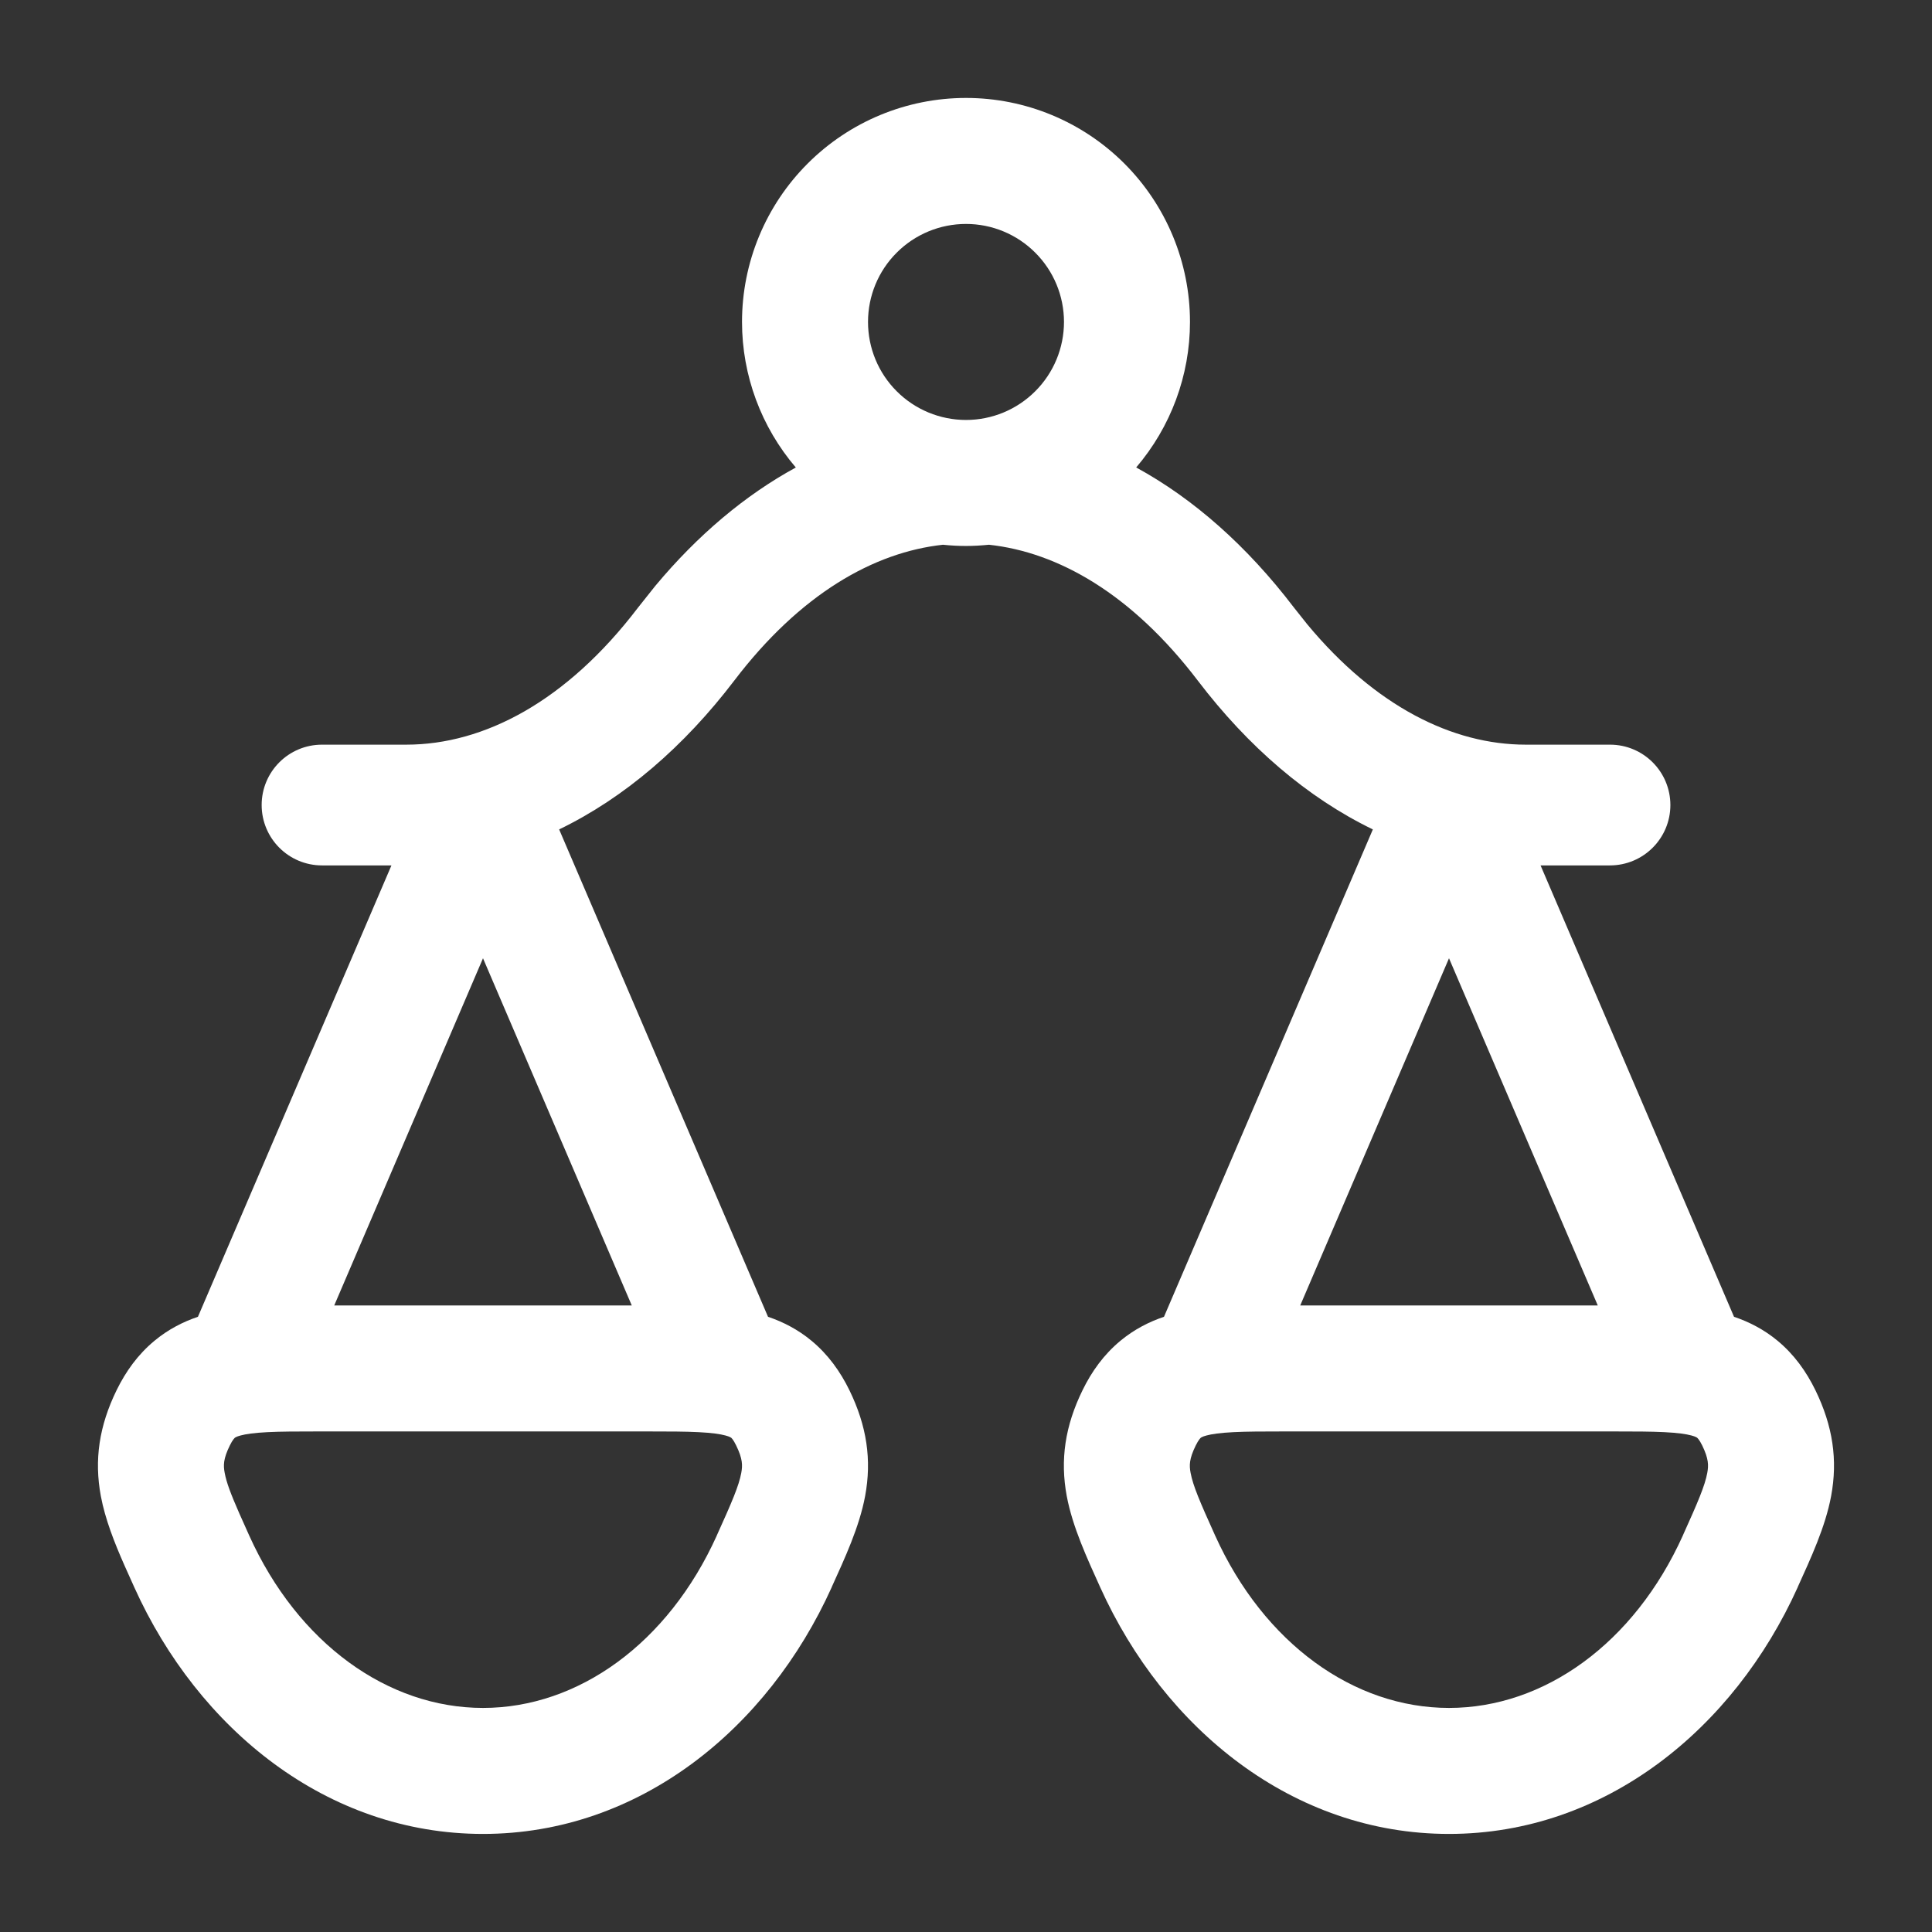 <svg width="46" height="46" viewBox="0 0 46 46" fill="none" xmlns="http://www.w3.org/2000/svg">
<rect x="0" y="0" width="46" height="46" fill="#333333" stroke="none"/>
<path fill-rule="evenodd" clip-rule="evenodd" d="M23 2.332C24.415 2.332 25.771 2.894 26.772 3.895C27.771 4.895 28.333 6.251 28.333 7.665C28.333 8.94 27.875 10.167 27.052 11.13C28.425 11.879 29.696 13.007 30.806 14.463L31.128 14.868C32.754 16.825 34.59 17.729 36.324 17.73H38.333C39.127 17.73 39.77 18.373 39.771 19.167C39.771 19.961 39.127 20.604 38.333 20.605H36.68L41.286 31.352C41.643 31.473 41.997 31.652 42.322 31.922C42.719 32.25 43.007 32.656 43.224 33.1C43.639 33.952 43.759 34.759 43.598 35.622C43.46 36.36 43.113 37.103 42.801 37.792L42.802 37.793C41.279 41.167 38.216 43.665 34.5 43.665C30.784 43.665 27.721 41.167 26.196 37.794C25.885 37.105 25.538 36.36 25.399 35.622C25.238 34.758 25.358 33.951 25.776 33.098C25.992 32.655 26.281 32.251 26.677 31.923C27.003 31.653 27.356 31.473 27.714 31.352L32.687 19.748C31.13 18.995 29.715 17.776 28.519 16.205C26.943 14.137 25.191 13.148 23.547 12.97C23.366 12.988 23.184 12.999 23 12.999C22.816 12.999 22.633 12.989 22.451 12.97C20.808 13.149 19.056 14.138 17.482 16.205C16.285 17.776 14.87 18.995 13.313 19.748L18.286 31.352C18.643 31.473 18.997 31.653 19.322 31.923C19.718 32.251 20.007 32.656 20.224 33.1C20.639 33.952 20.759 34.759 20.598 35.622C20.46 36.36 20.113 37.103 19.801 37.792L19.802 37.793C18.279 41.167 15.216 43.665 11.5 43.665C7.784 43.665 4.721 41.167 3.198 37.794L2.962 37.268C2.726 36.733 2.505 36.175 2.401 35.622C2.24 34.758 2.36 33.951 2.777 33.098C2.994 32.655 3.282 32.251 3.678 31.923C4.003 31.653 4.356 31.473 4.713 31.352L9.32 20.605H7.667C6.873 20.605 6.23 19.961 6.23 19.167C6.23 18.373 6.873 17.73 7.667 17.73H9.676C11.525 17.729 13.491 16.7 15.194 14.463L15.603 13.949C16.612 12.739 17.741 11.789 18.948 11.131C18.125 10.168 17.667 8.941 17.667 7.665C17.667 6.251 18.229 4.895 19.229 3.895C20.229 2.894 21.586 2.332 23 2.332ZM7.55 34.082C7.064 34.082 6.688 34.083 6.368 34.099C6.049 34.115 5.854 34.144 5.729 34.178C5.622 34.206 5.594 34.231 5.592 34.233C5.588 34.237 5.542 34.273 5.472 34.416C5.314 34.738 5.316 34.892 5.35 35.07C5.392 35.298 5.494 35.567 5.695 36.027L5.933 36.559C7.093 39.13 9.236 40.665 11.5 40.665C13.764 40.665 15.907 39.131 17.067 36.56V36.558C17.432 35.752 17.592 35.375 17.649 35.071C17.682 34.892 17.685 34.736 17.527 34.414C17.459 34.273 17.414 34.236 17.409 34.232C17.408 34.232 17.382 34.207 17.272 34.178C17.146 34.144 16.951 34.115 16.631 34.099C16.311 34.083 15.935 34.082 15.448 34.082H7.55ZM30.548 34.082C30.062 34.082 29.686 34.083 29.366 34.099C29.047 34.115 28.852 34.144 28.727 34.178C28.62 34.206 28.593 34.231 28.59 34.233C28.586 34.237 28.54 34.274 28.47 34.416C28.312 34.738 28.314 34.892 28.348 35.07C28.405 35.374 28.566 35.751 28.931 36.559C30.093 39.131 32.236 40.665 34.5 40.665C36.764 40.665 38.907 39.131 40.068 36.56V36.558C40.432 35.752 40.592 35.375 40.649 35.071C40.682 34.892 40.685 34.736 40.528 34.414C40.46 34.276 40.415 34.238 40.409 34.233C40.408 34.232 40.382 34.207 40.272 34.178C40.146 34.144 39.95 34.115 39.63 34.099C39.31 34.083 38.935 34.082 38.448 34.082H30.548ZM30.958 31.082H38.042L34.5 22.816L30.958 31.082ZM7.958 31.082H15.042L11.5 22.816L7.958 31.082ZM23 5.332C22.381 5.332 21.787 5.578 21.35 6.016C20.912 6.453 20.667 7.046 20.667 7.665C20.667 8.284 20.912 8.878 21.35 9.315C21.787 9.753 22.381 9.999 23 9.999C23.619 9.999 24.212 9.753 24.649 9.315C25.087 8.878 25.333 8.284 25.333 7.665C25.333 7.046 25.087 6.453 24.649 6.016C24.212 5.578 23.619 5.332 23 5.332Z" fill="white"/>
</svg>
